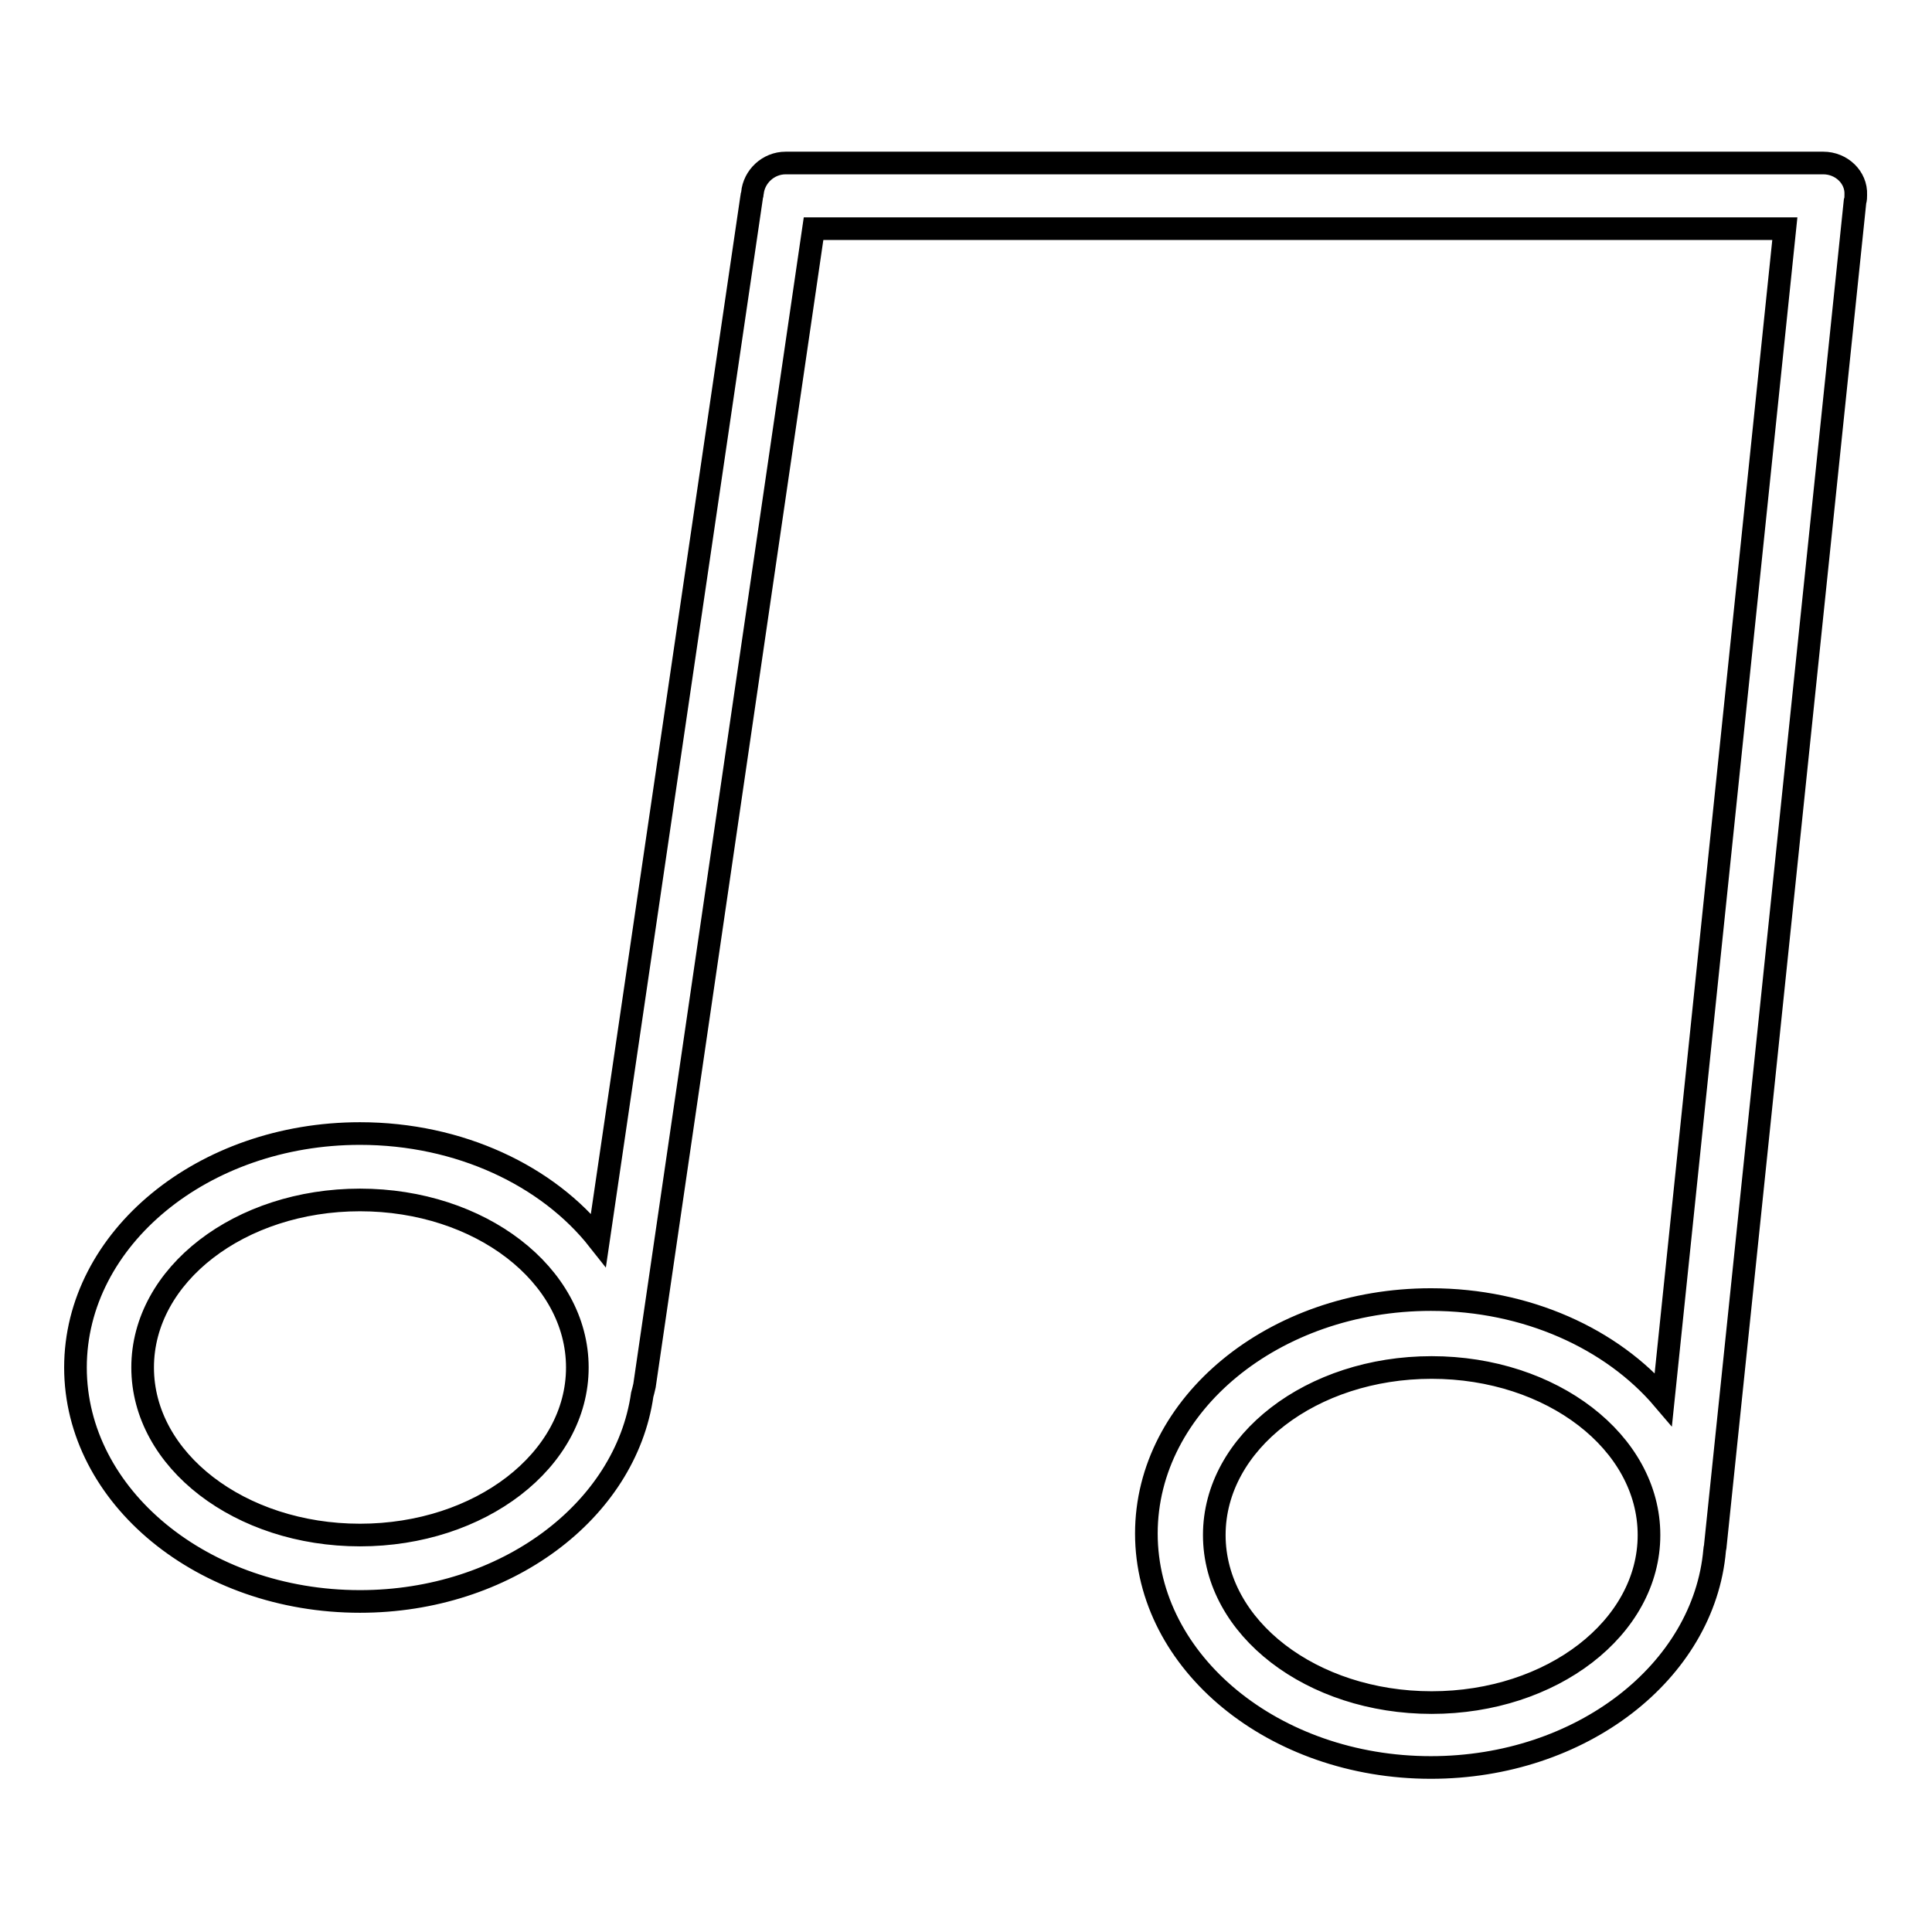 <?xml version="1.0" encoding="utf-8"?>
<!-- Svg Vector Icons : http://www.onlinewebfonts.com/icon -->
<!DOCTYPE svg PUBLIC "-//W3C//DTD SVG 1.1//EN" "http://www.w3.org/Graphics/SVG/1.1/DTD/svg11.dtd">
<svg version="1.1" xmlns="http://www.w3.org/2000/svg" xmlns:xlink="http://www.w3.org/1999/xlink" x="0px" y="0px" viewBox="0 0 256 256" enable-background="new 0 0 256 256" xml:space="preserve">
<g><g><path stroke-width="3" fill-opacity="0" stroke="#000000"  d="M241.6,21.6H104.1c-2.3,0-4.2,1.8-4.4,4c0,0.2-0.1,0.3-0.1,0.5L79.3,164.3c-6.7-8.5-18.4-14.1-31.6-14.1c-20.8,0-37.7,13.9-37.7,31s16.9,31,37.7,31c19.3,0,35.2-12,37.4-27.4c0.1-0.4,0.2-0.7,0.3-1.2l22.4-153.3h128.7l-16.1,155.1c-6.8-8-18.1-13.2-30.8-13.2c-20.8,0-37.7,13.9-37.7,31s16.9,31,37.7,31c19.9,0,36.2-12.7,37.6-28.8c0-0.2,0.1-0.4,0.1-0.7l18.5-178c0,0,0,0,0,0c0.1-0.3,0.1-0.6,0.1-0.9C246,23.5,244,21.6,241.6,21.6z M47.7,203.4c-15.9,0-28.8-9.9-28.8-22.2S31.8,159,47.7,159c15.9,0,28.8,9.9,28.8,22.2S63.6,203.4,47.7,203.4z M189.7,225.6c-15.9,0-28.8-9.9-28.8-22.2s12.9-22.2,28.8-22.2c15.9,0,28.8,9.9,28.8,22.2S205.6,225.6,189.7,225.6z"/></g></g>
</svg>